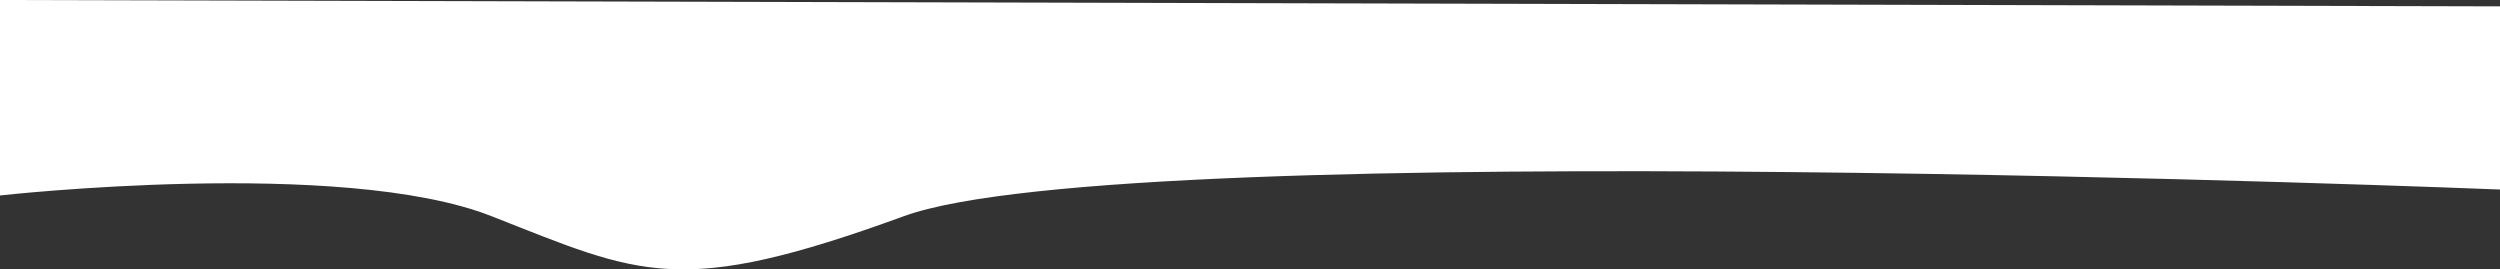 <svg xmlns="http://www.w3.org/2000/svg" width="2005.823" height="216.146" viewBox="0 0 2005.823 216.146">
  <rect x="0" y="0" width="2005.823" height="216.146" fill="#333333" stroke="none"/>
  <path id="Path_2502" data-name="Path 2502" d="M441.362,117.086S715.454,86.42,835.683,133.691s150.26,65.878,330.935,0S2447.185,112.32,2447.185,112.32V-34.632L441.362-39.741Z" transform="translate(-441.362 39.741)" fill="#fff"/>
</svg>
